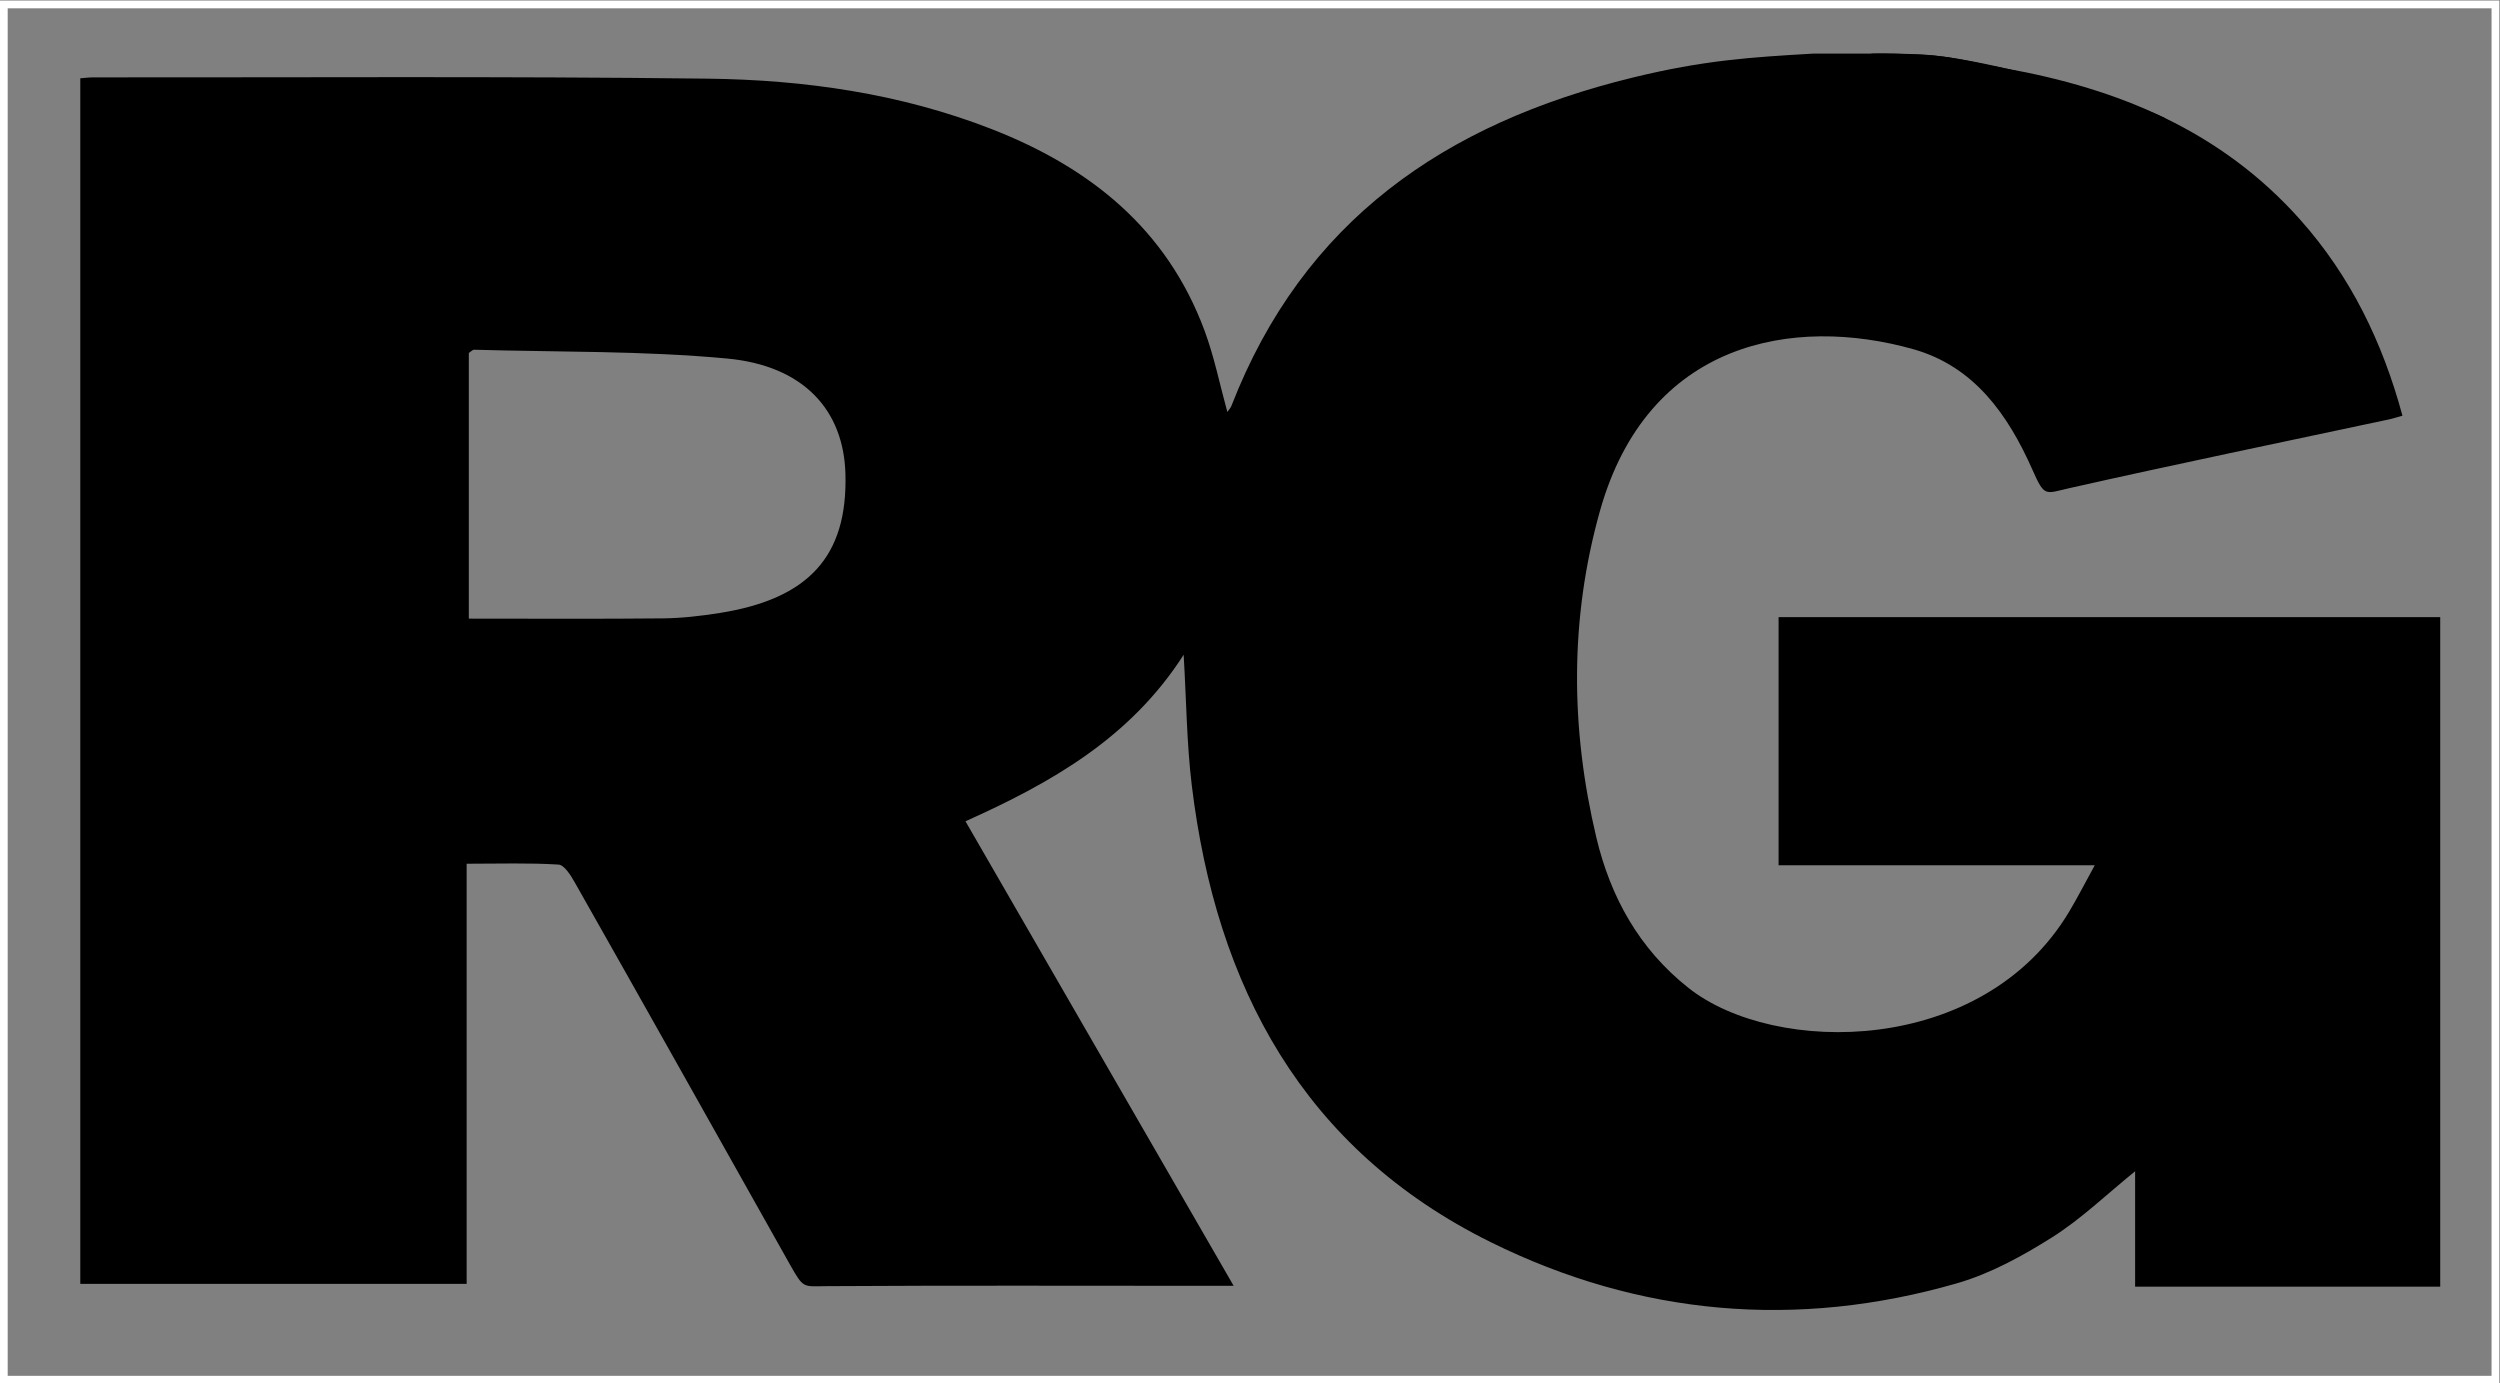 <?xml version="1.0" encoding="UTF-8" standalone="no"?>
<svg
   xmlns:dc="http://purl.org/dc/elements/1.1/"
   xmlns:cc="http://creativecommons.org/ns#"
   xmlns:rdf="http://www.w3.org/1999/02/22-rdf-syntax-ns#"
   xmlns:svg="http://www.w3.org/2000/svg"
   xmlns="http://www.w3.org/2000/svg"
   xmlns:sodipodi="http://sodipodi.sourceforge.net/DTD/sodipodi-0.dtd"
   xmlns:inkscape="http://www.inkscape.org/namespaces/inkscape"
   version="1.1"
   id="svg833"
   xml:space="preserve"
   width="688.068"
   height="380.742"
   viewBox="0 0 688.068 380.742"
   sodipodi:docname="rg-preto2021v4.svg"
   inkscape:version="1.0.2 (e86c8708, 2021-01-15)"><rect x="0" y="0" width="688.068" height="380.742" fill="#808080" stroke="none"/><defs
     id="defs837"><clipPath
       clipPathUnits="userSpaceOnUse"
       id="clipPath849"><path
         d="M 0,624 H 624 V 0 H 0 Z"
         id="path847" /></clipPath><clipPath
       clipPathUnits="userSpaceOnUse"
       id="clipPath861"><path
         d="M 0,624 H 624 V 0 H 0 Z"
         id="path859" /></clipPath></defs><sodipodi:namedview
     pagecolor="#ffffff"
     bordercolor="#666666"
     borderopacity="1"
     objecttolerance="10"
     gridtolerance="10"
     guidetolerance="10"
     inkscape:pageopacity="0"
     inkscape:pageshadow="2"
     inkscape:window-width="1858"
     inkscape:window-height="1005"
     id="namedview835"
     showgrid="false"
     fit-margin-top="0"
     fit-margin-left="0"
     fit-margin-right="0"
     fit-margin-bottom="0"
     inkscape:zoom="0.85576923"
     inkscape:cx="346.95535"
     inkscape:cy="199.71939"
     inkscape:window-x="44"
     inkscape:window-y="23"
     inkscape:window-maximized="0"
     inkscape:current-layer="g841" /><g
     id="g841"
     inkscape:groupmode="layer"
     inkscape:label="logo vetorizado rg preto"
     transform="matrix(1.333,0,0,-1.333,-69.045,615.719)"><rect
       style="opacity:0.999;fill:none;stroke:#ffffff;stroke-width:1.602;stroke-opacity:1"
       id="rect871"
       width="514.449"
       height="283.955"
       x="52.584"
       y="-460.989"
       transform="scale(1,-1)" /><g
       id="g855"><g
         id="g857"
         clip-path="url(#clipPath861)"><g
           id="g863"
           transform="translate(200.337,335.331)"><path
             d="m 0,0 c -3.861,-0.609 -7.789,-1.064 -11.691,-1.104 -13.204,-0.135 -26.41,-0.052 -40.051,-0.052 v 54.849 c 0.515,0.339 0.79,0.681 1.056,0.673 17.44,-0.506 34.958,-0.198 52.295,-1.821 C 17.399,51.066 25.662,41.896 26.02,28.71 26.479,11.778 18.51,2.923 0,0 m 218.688,-0.843 v -51.24 h 1.55 63.727 c -2.048,-3.729 -3.554,-6.681 -5.246,-9.521 -17.848,-29.949 -60.911,-29.826 -78.621,-15.813 -10.234,8.097 -16.132,18.819 -19.053,31.124 -5.328,22.44 -5.51,45.02 0.746,67.329 9.846,35.113 39.967,40.406 64.704,33.439 12.554,-3.536 19.563,-13.502 24.62,-24.929 2.527,-5.707 2.57,-4.899 7.69,-3.745 21.951,4.945 43.991,9.497 65.999,14.195 0.776,0.166 1.532,0.425 2.691,0.752 -4.096,15.176 -10.726,28.792 -21.095,40.45 -16.287,18.314 -37.493,27.092 -61.057,31.283 -9.482,1.686 -11.384,3.192 -27.701,3.027 h -11.765 c -13.003,-0.759 -22.6,-1.36 -37.279,-4.944 -38.855,-9.487 -68.047,-29.579 -82.896,-67.81 -0.165,-0.424 -0.516,-0.777 -0.833,-1.242 -1.568,5.69 -2.705,11.386 -4.698,16.766 -7.808,21.086 -23.719,33.766 -44.072,41.684 -18.818,7.321 -38.558,10.128 -58.504,10.371 -42.305,0.514 -84.62,0.229 -126.931,0.262 -0.786,0.001 -1.571,-0.107 -2.628,-0.184 v -248.922 h 79.772 v 86.747 c 6.703,0 12.851,0.206 18.962,-0.174 1.211,-0.076 2.55,-2.25 3.378,-3.713 14.877,-26.253 29.631,-52.576 44.417,-78.879 2.843,-5.056 2.683,-4.482 7.627,-4.451 25.975,0.159 51.95,0.075 77.926,0.069 1.601,-0.001 3.203,0 6.052,0 -18.687,32.368 -36.876,63.873 -55.372,95.912 17.638,7.927 34.009,17.131 45.048,34.384 0.568,-9.576 0.633,-18.315 1.675,-26.936 5.029,-41.575 22.985,-75.195 61.751,-94.358 30.684,-15.168 63.132,-18.013 96.183,-8.499 6.926,1.994 13.565,5.636 19.708,9.513 6.006,3.79 11.217,8.842 17.132,13.636 v -23.829 h 62.995 v 0.673 86.333 49.943 0.528 0.769 z"
             style="fill:#000000;fill-opacity:1;fill-rule:nonzero;stroke:none"
             id="path865" /></g><g
           id="g867"
           transform="translate(437.978,450.839)"><path
             d="M 0,0 C 3.288,0.08 6.763,-0.087 10.417,-0.199 22.282,-0.56 52.29,-9.068 61.09,-13.438"
             style="fill:#000000;fill-opacity:1;fill-rule:nonzero;stroke:none"
             id="path869" /></g></g></g></g></svg>
